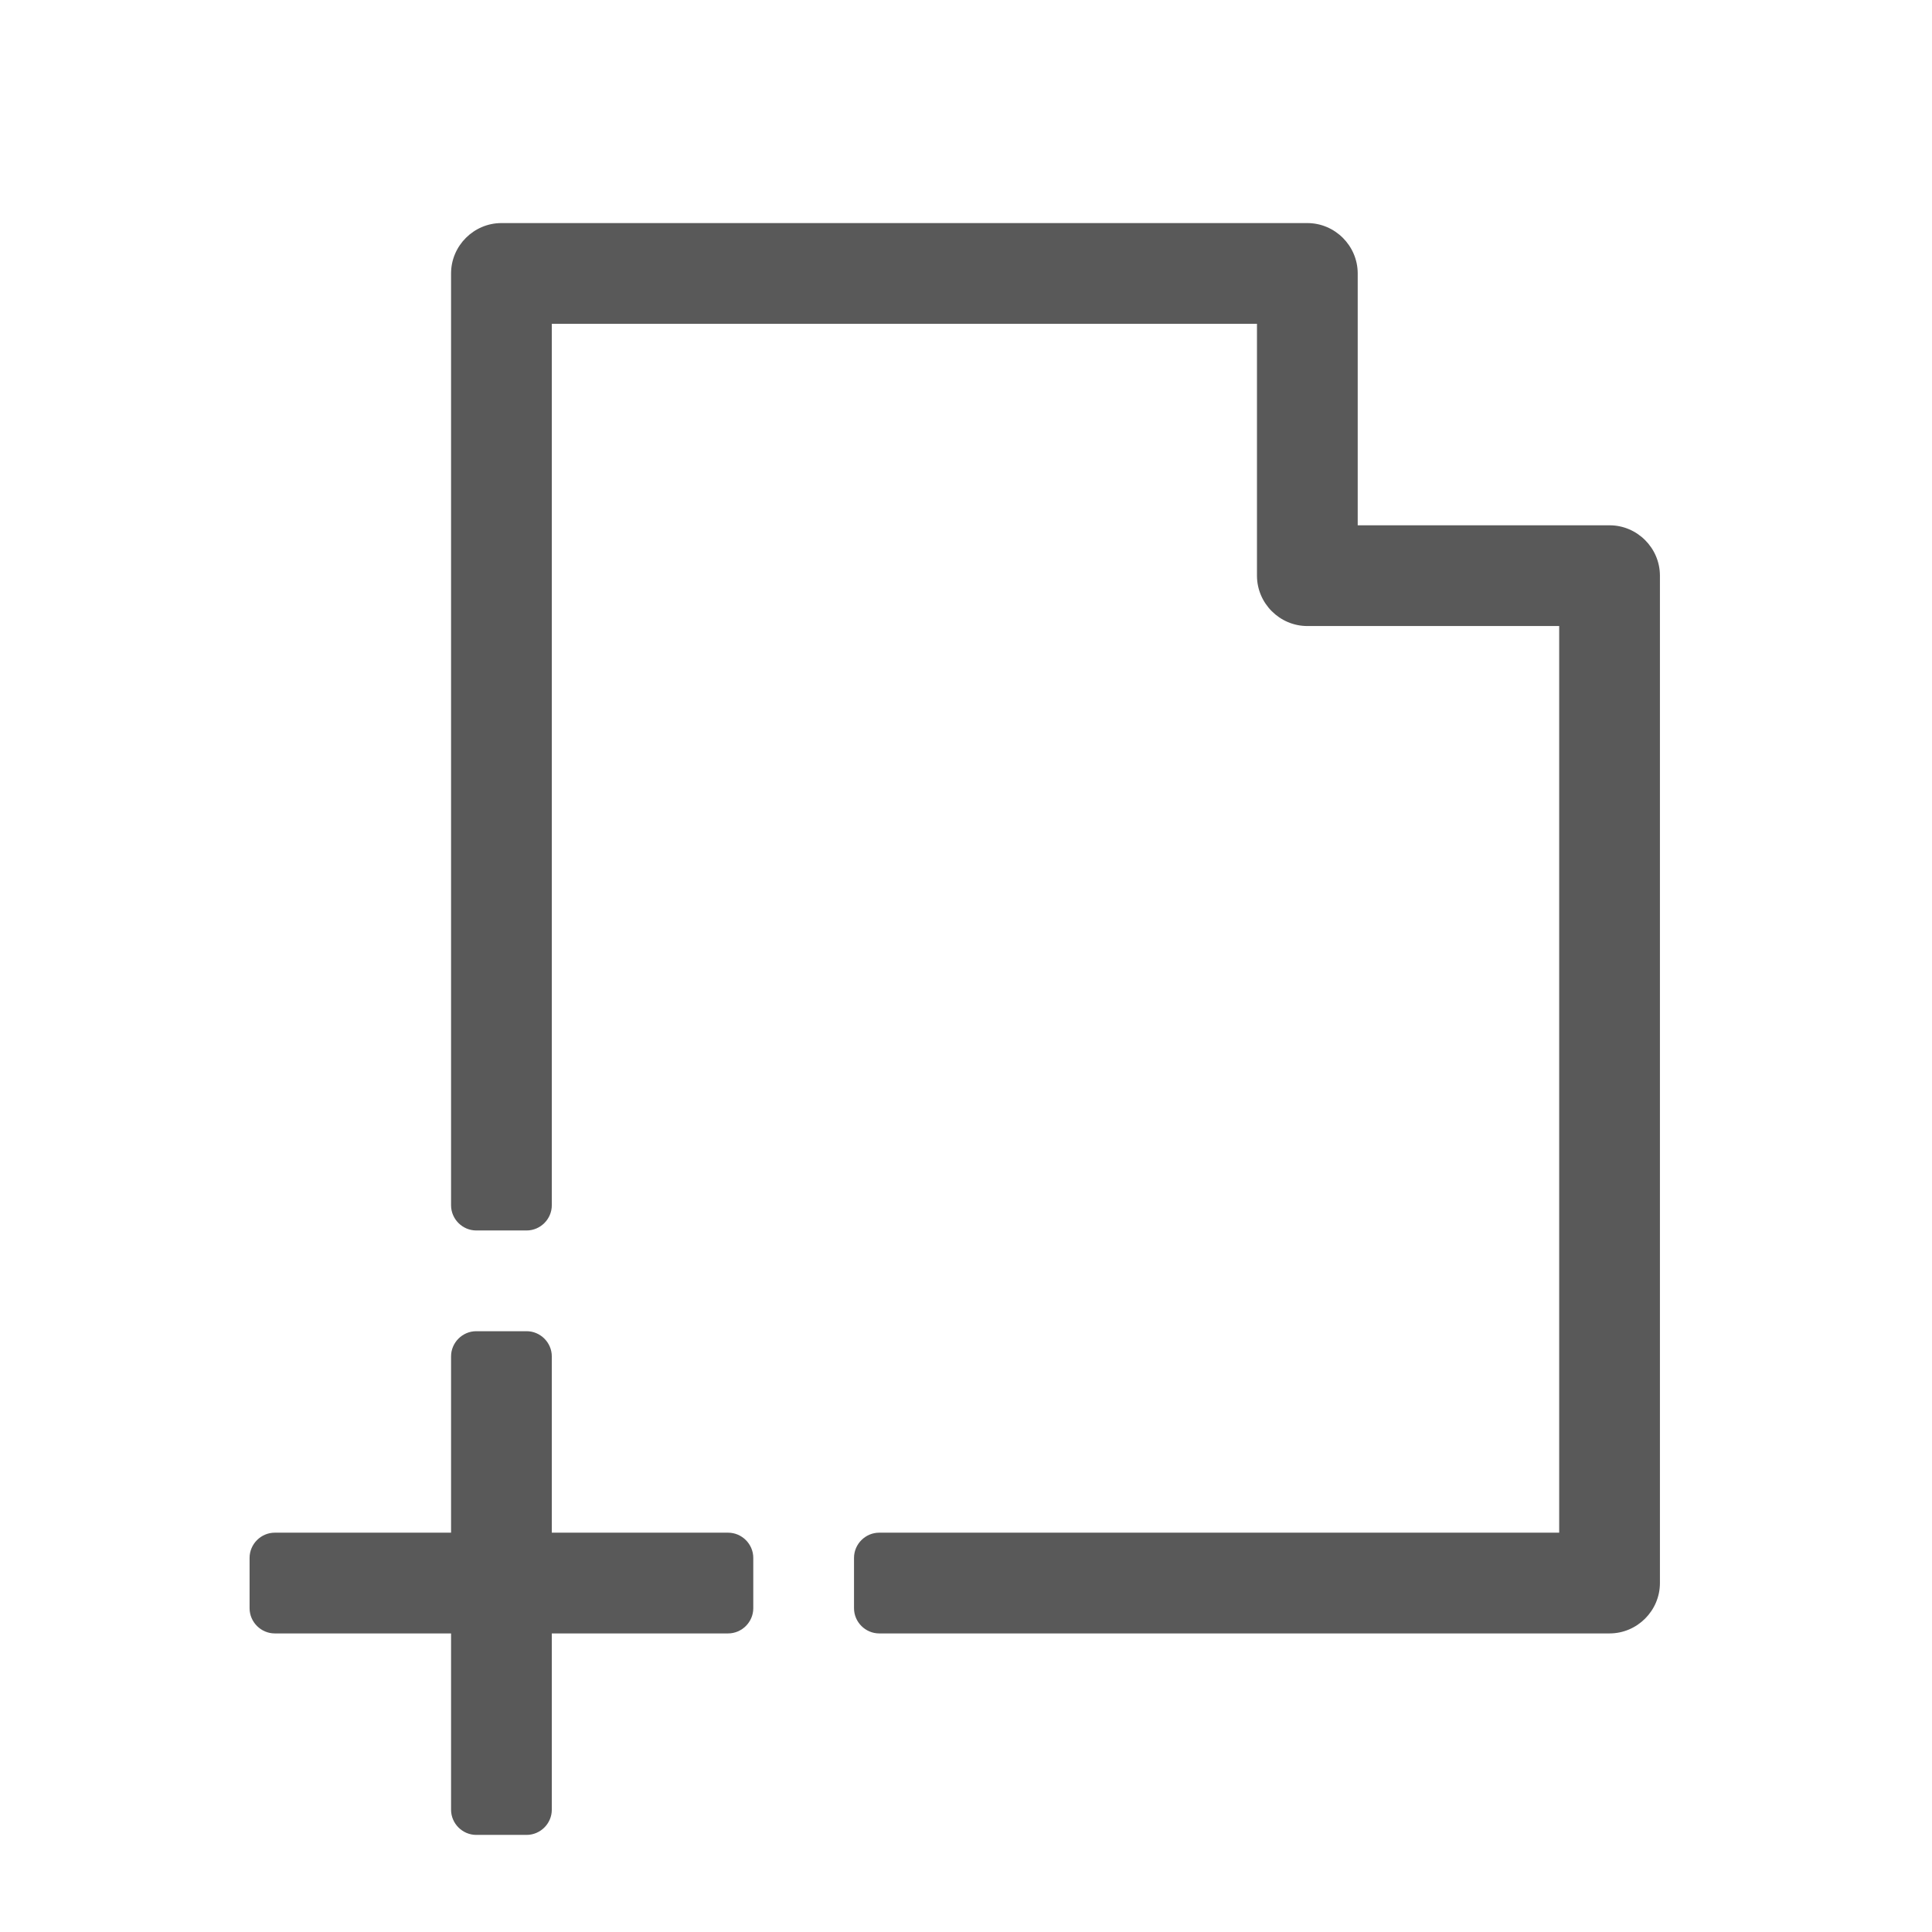 <?xml version="1.0" encoding="UTF-8" standalone="no"?>
<!DOCTYPE svg PUBLIC "-//W3C//DTD SVG 1.1//EN" "http://www.w3.org/Graphics/SVG/1.1/DTD/svg11.dtd">
<svg width="100%" height="100%" viewBox="0 0 18 18" version="1.1" xmlns="http://www.w3.org/2000/svg" xmlns:xlink="http://www.w3.org/1999/xlink" xml:space="preserve" xmlns:serif="http://www.serif.com/" style="fill-rule:evenodd;clip-rule:evenodd;stroke-linejoin:round;stroke-miterlimit:2;">
    <g transform="matrix(0.419,0,0,0.419,-0.963,1.863)">
        <g>
            <g transform="matrix(1.12,0,0,1.12,-1.112,-1.726)">
                <path d="M17.5,28L14,28L14,24.5C14,24.226 13.774,24 13.5,24L12.5,24C12.226,24 12,24.226 12,24.5L12,28L8.5,28C8.226,28 8,28.226 8,28.5L8,29.5C8,29.774 8.226,30 8.5,30L12,30L12,33.5C12,33.774 12.226,34 12.5,34L13.5,34C13.774,34 14,33.774 14,33.5L14,30L17.5,30C17.774,30 18,29.774 18,29.5L18,28.5C18,28.226 17.774,28 17.5,28Z" style="fill:rgb(89,89,89);"/>
            </g>
            <g transform="matrix(1.12,0,0,1.12,-1.112,-1.726)">
                <path d="M35,8L30,8L30,3C30,2.451 29.549,2 29,2L13,2C12.451,2 12,2.451 12,3L12,21.5C12,21.774 12.226,22 12.5,22L13.5,22C13.774,22 14,21.774 14,21.5L14,4L28,4L28,9C28,9.549 28.451,10 29,10L34,10L34,28L20.5,28C20.226,28 20,28.226 20,28.5L20,29.5C20,29.774 20.226,30 20.5,30L35,30C35.549,30 36,29.549 36,29L36,9C36,8.451 35.549,8 35,8Z" style="fill:rgb(89,89,89);"/>
            </g>
        </g>
    </g>
</svg>
